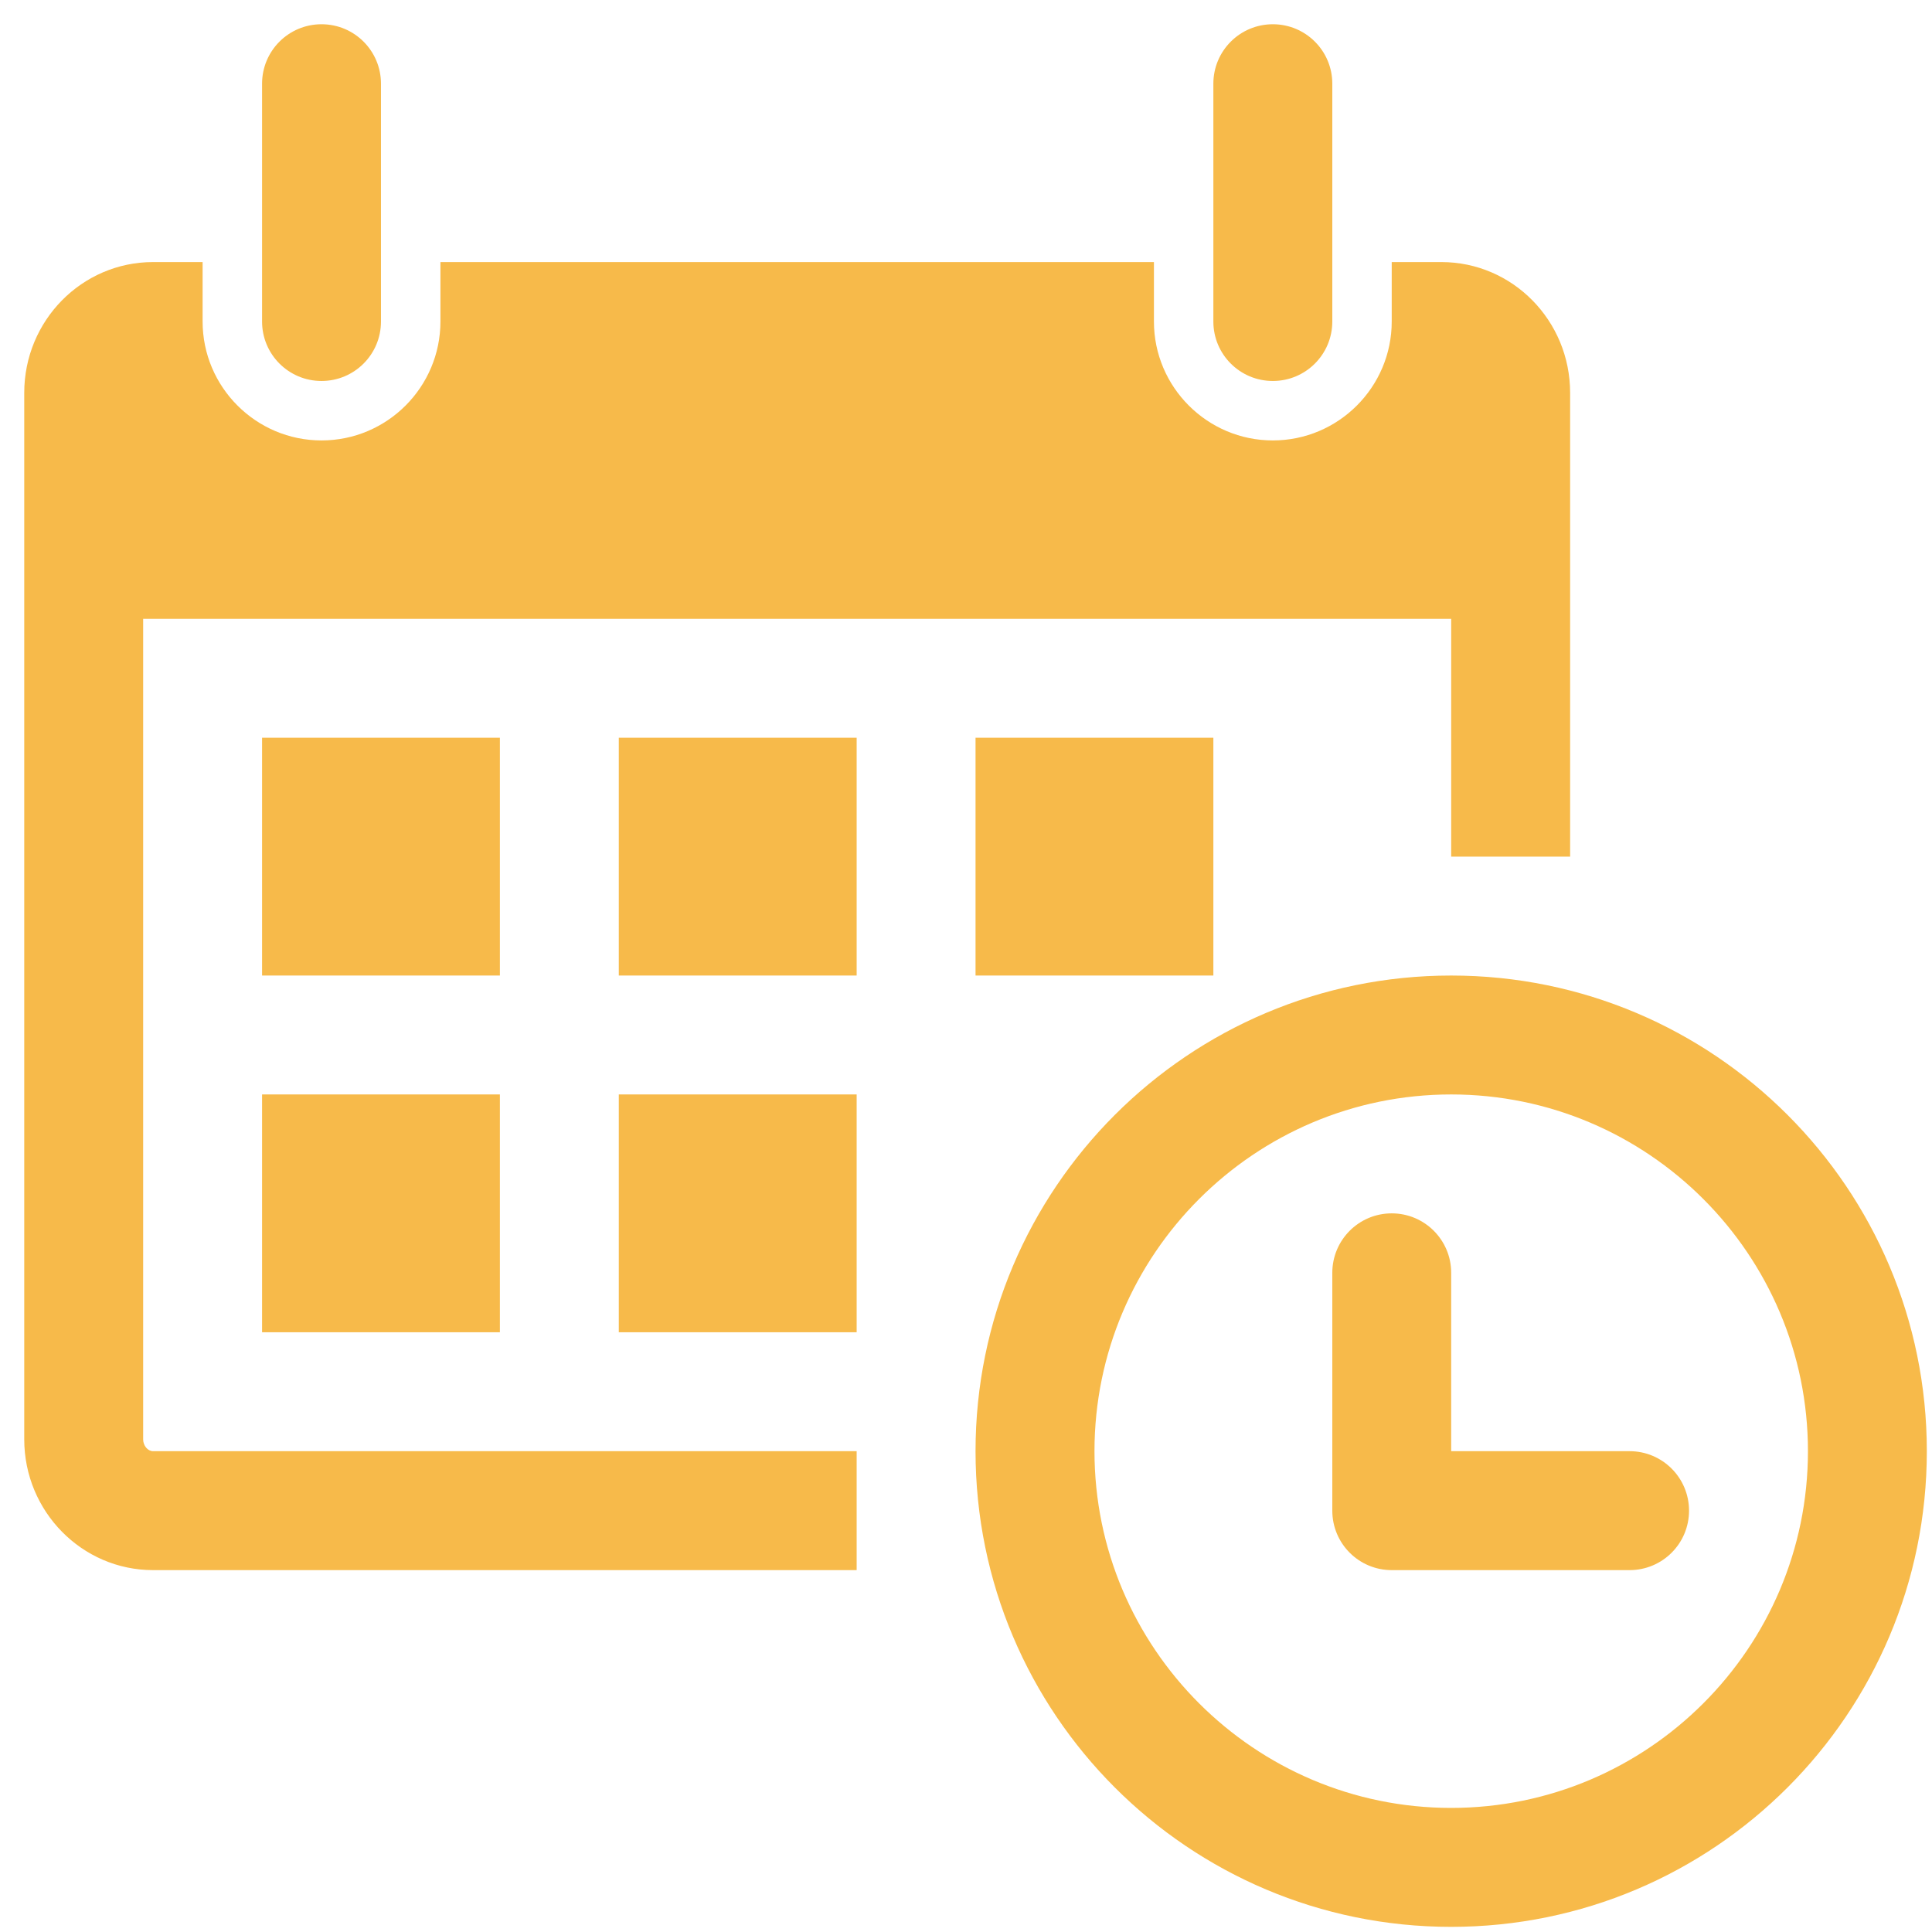 <?xml version="1.0" encoding="UTF-8"?>
<svg width="62px" height="62px" viewBox="0 0 62 62" version="1.1" xmlns="http://www.w3.org/2000/svg" xmlns:xlink="http://www.w3.org/1999/xlink">
    <!-- Generator: Sketch 55.2 (78181) - https://sketchapp.com -->
    <title>icon</title>
    <desc>Created with Sketch.</desc>
    <g id="Website" stroke="none" stroke-width="1" fill="none" fill-rule="evenodd">
        <g id="Tablet" transform="translate(-369, -1193)" fill="#F7BA4A" fill-rule="nonzero">
            <g id="Second-page" transform="translate(0, 1016)">
                <g id="Event-desc" transform="translate(35.556, 88.889)">
                    <g id="Date-&amp;-time" transform="translate(334.222, 88.889)">
                        <path d="M7.632,9.54 L7.632,1.908 C7.632,0.853 8.485,0 9.54,0 C10.595,0 11.448,0.853 11.448,1.908 L11.448,9.54 C11.448,10.595 10.595,11.448 9.54,11.448 C8.485,11.448 7.632,10.595 7.632,9.54 Z M40.069,11.448 C41.123,11.448 41.977,10.595 41.977,9.54 L41.977,1.908 C41.977,0.853 41.123,0 40.069,0 C39.014,0 38.16,0.853 38.16,1.908 L38.16,9.54 C38.16,10.595 39.014,11.448 40.069,11.448 Z M61.056,45.792 C61.056,54.222 54.222,61.057 45.792,61.057 C37.363,61.057 30.528,54.222 30.528,45.792 C30.528,37.363 37.363,30.528 45.792,30.528 C54.222,30.528 61.056,37.363 61.056,45.792 Z M57.241,45.792 C57.241,39.48 52.106,34.344 45.792,34.344 C39.48,34.344 34.345,39.48 34.345,45.792 C34.345,52.105 39.48,57.24 45.792,57.24 C52.106,57.24 57.241,52.105 57.241,45.792 Z M15.264,22.896 L7.632,22.896 L7.632,30.528 L15.264,30.528 L15.264,22.896 Z M7.632,41.976 L15.264,41.976 L15.264,34.344 L7.632,34.344 L7.632,41.976 Z M19.08,30.528 L26.713,30.528 L26.713,22.896 L19.08,22.896 L19.08,30.528 Z M19.08,41.976 L26.713,41.976 L26.713,34.344 L19.08,34.344 L19.08,41.976 Z M3.816,45.413 L3.816,19.08 L45.792,19.08 L45.792,26.712 L49.609,26.712 L49.609,11.828 C49.609,9.51 47.76,7.632 45.476,7.632 L43.884,7.632 L43.884,9.54 C43.884,11.642 42.174,13.356 40.069,13.356 C37.964,13.356 36.253,11.642 36.253,9.54 L36.253,7.632 L13.356,7.632 L13.356,9.54 C13.356,11.642 11.646,13.356 9.541,13.356 C7.435,13.356 5.724,11.642 5.724,9.54 L5.724,7.632 L4.135,7.632 C1.851,7.632 0,9.51 0,11.828 L0,45.413 C0,47.723 1.851,49.609 4.135,49.609 L26.713,49.609 L26.713,45.792 L4.135,45.792 C3.962,45.792 3.816,45.613 3.816,45.413 Z M38.16,30.528 L38.16,22.896 L30.528,22.896 L30.528,30.528 L38.16,30.528 Z M51.517,45.792 L45.792,45.792 L45.792,40.068 C45.792,39.014 44.939,38.16 43.884,38.16 C42.83,38.16 41.977,39.014 41.977,40.068 L41.977,47.701 C41.977,48.755 42.83,49.609 43.884,49.609 L51.517,49.609 C52.571,49.609 53.425,48.755 53.425,47.701 C53.425,46.646 52.571,45.792 51.517,45.792 Z" id="icon"></path>
                    </g>
                </g>
            </g>
        </g>
    </g>
</svg>